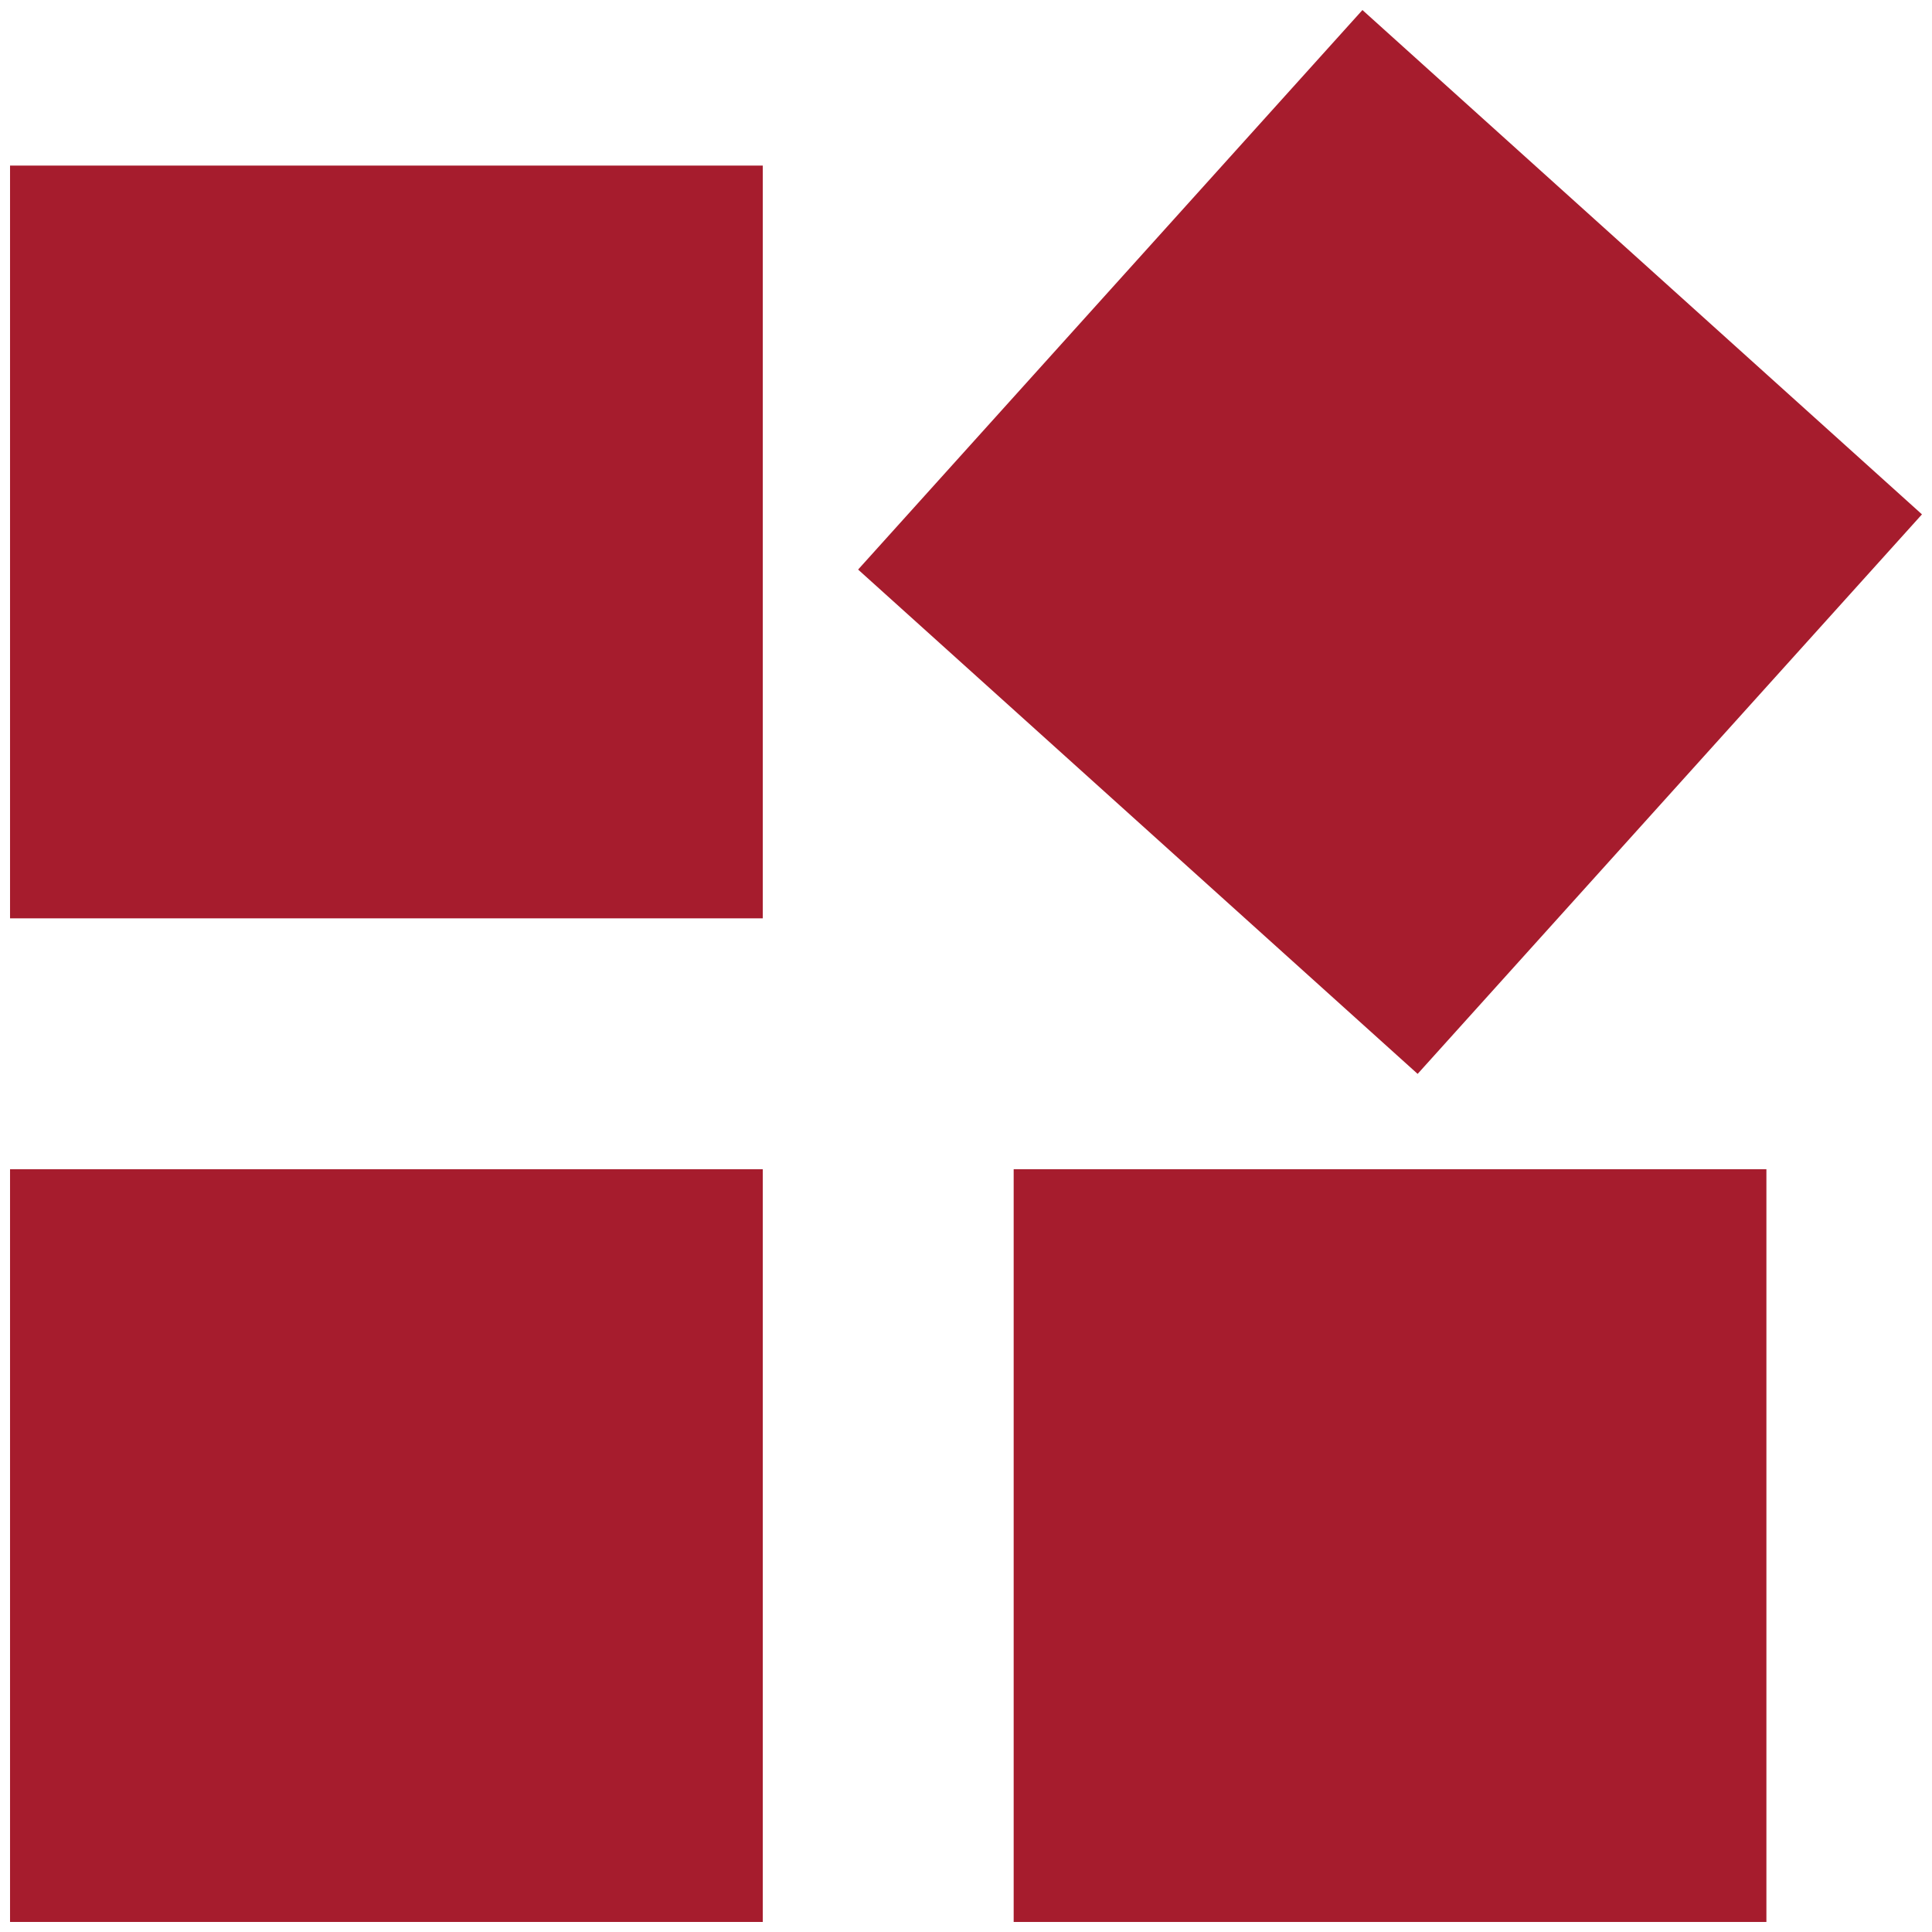 <?xml version="1.0" encoding="utf-8"?>
<!-- Generator: Adobe Illustrator 24.0.0, SVG Export Plug-In . SVG Version: 6.00 Build 0)  -->
<svg version="1.1" id="Layer_1" xmlns="http://www.w3.org/2000/svg" xmlns:xlink="http://www.w3.org/1999/xlink" x="0px" y="0px"
	 viewBox="0 0 77 77" style="enable-background:new 0 0 77 77;" xml:space="preserve">
<style type="text/css">
	.st0{fill:#A61C2D;}
</style>
<g>
	<path class="st0" d="M0.4,6.6h30v30h-30C0.4,36.6,0.4,6.6,0.4,6.6z"/>
	<path class="st0" d="M0.4,46.6h30v30h-30C0.4,76.6,0.4,46.6,0.4,46.6z"/>
	<path class="st0" d="M34.2,22.7L54.3,0.4l22.3,20.1L56.5,42.8L34.2,22.7z"/>
	<path class="st0" d="M40.4,46.6h30v30h-30V46.6z"/>
</g>
</svg>

